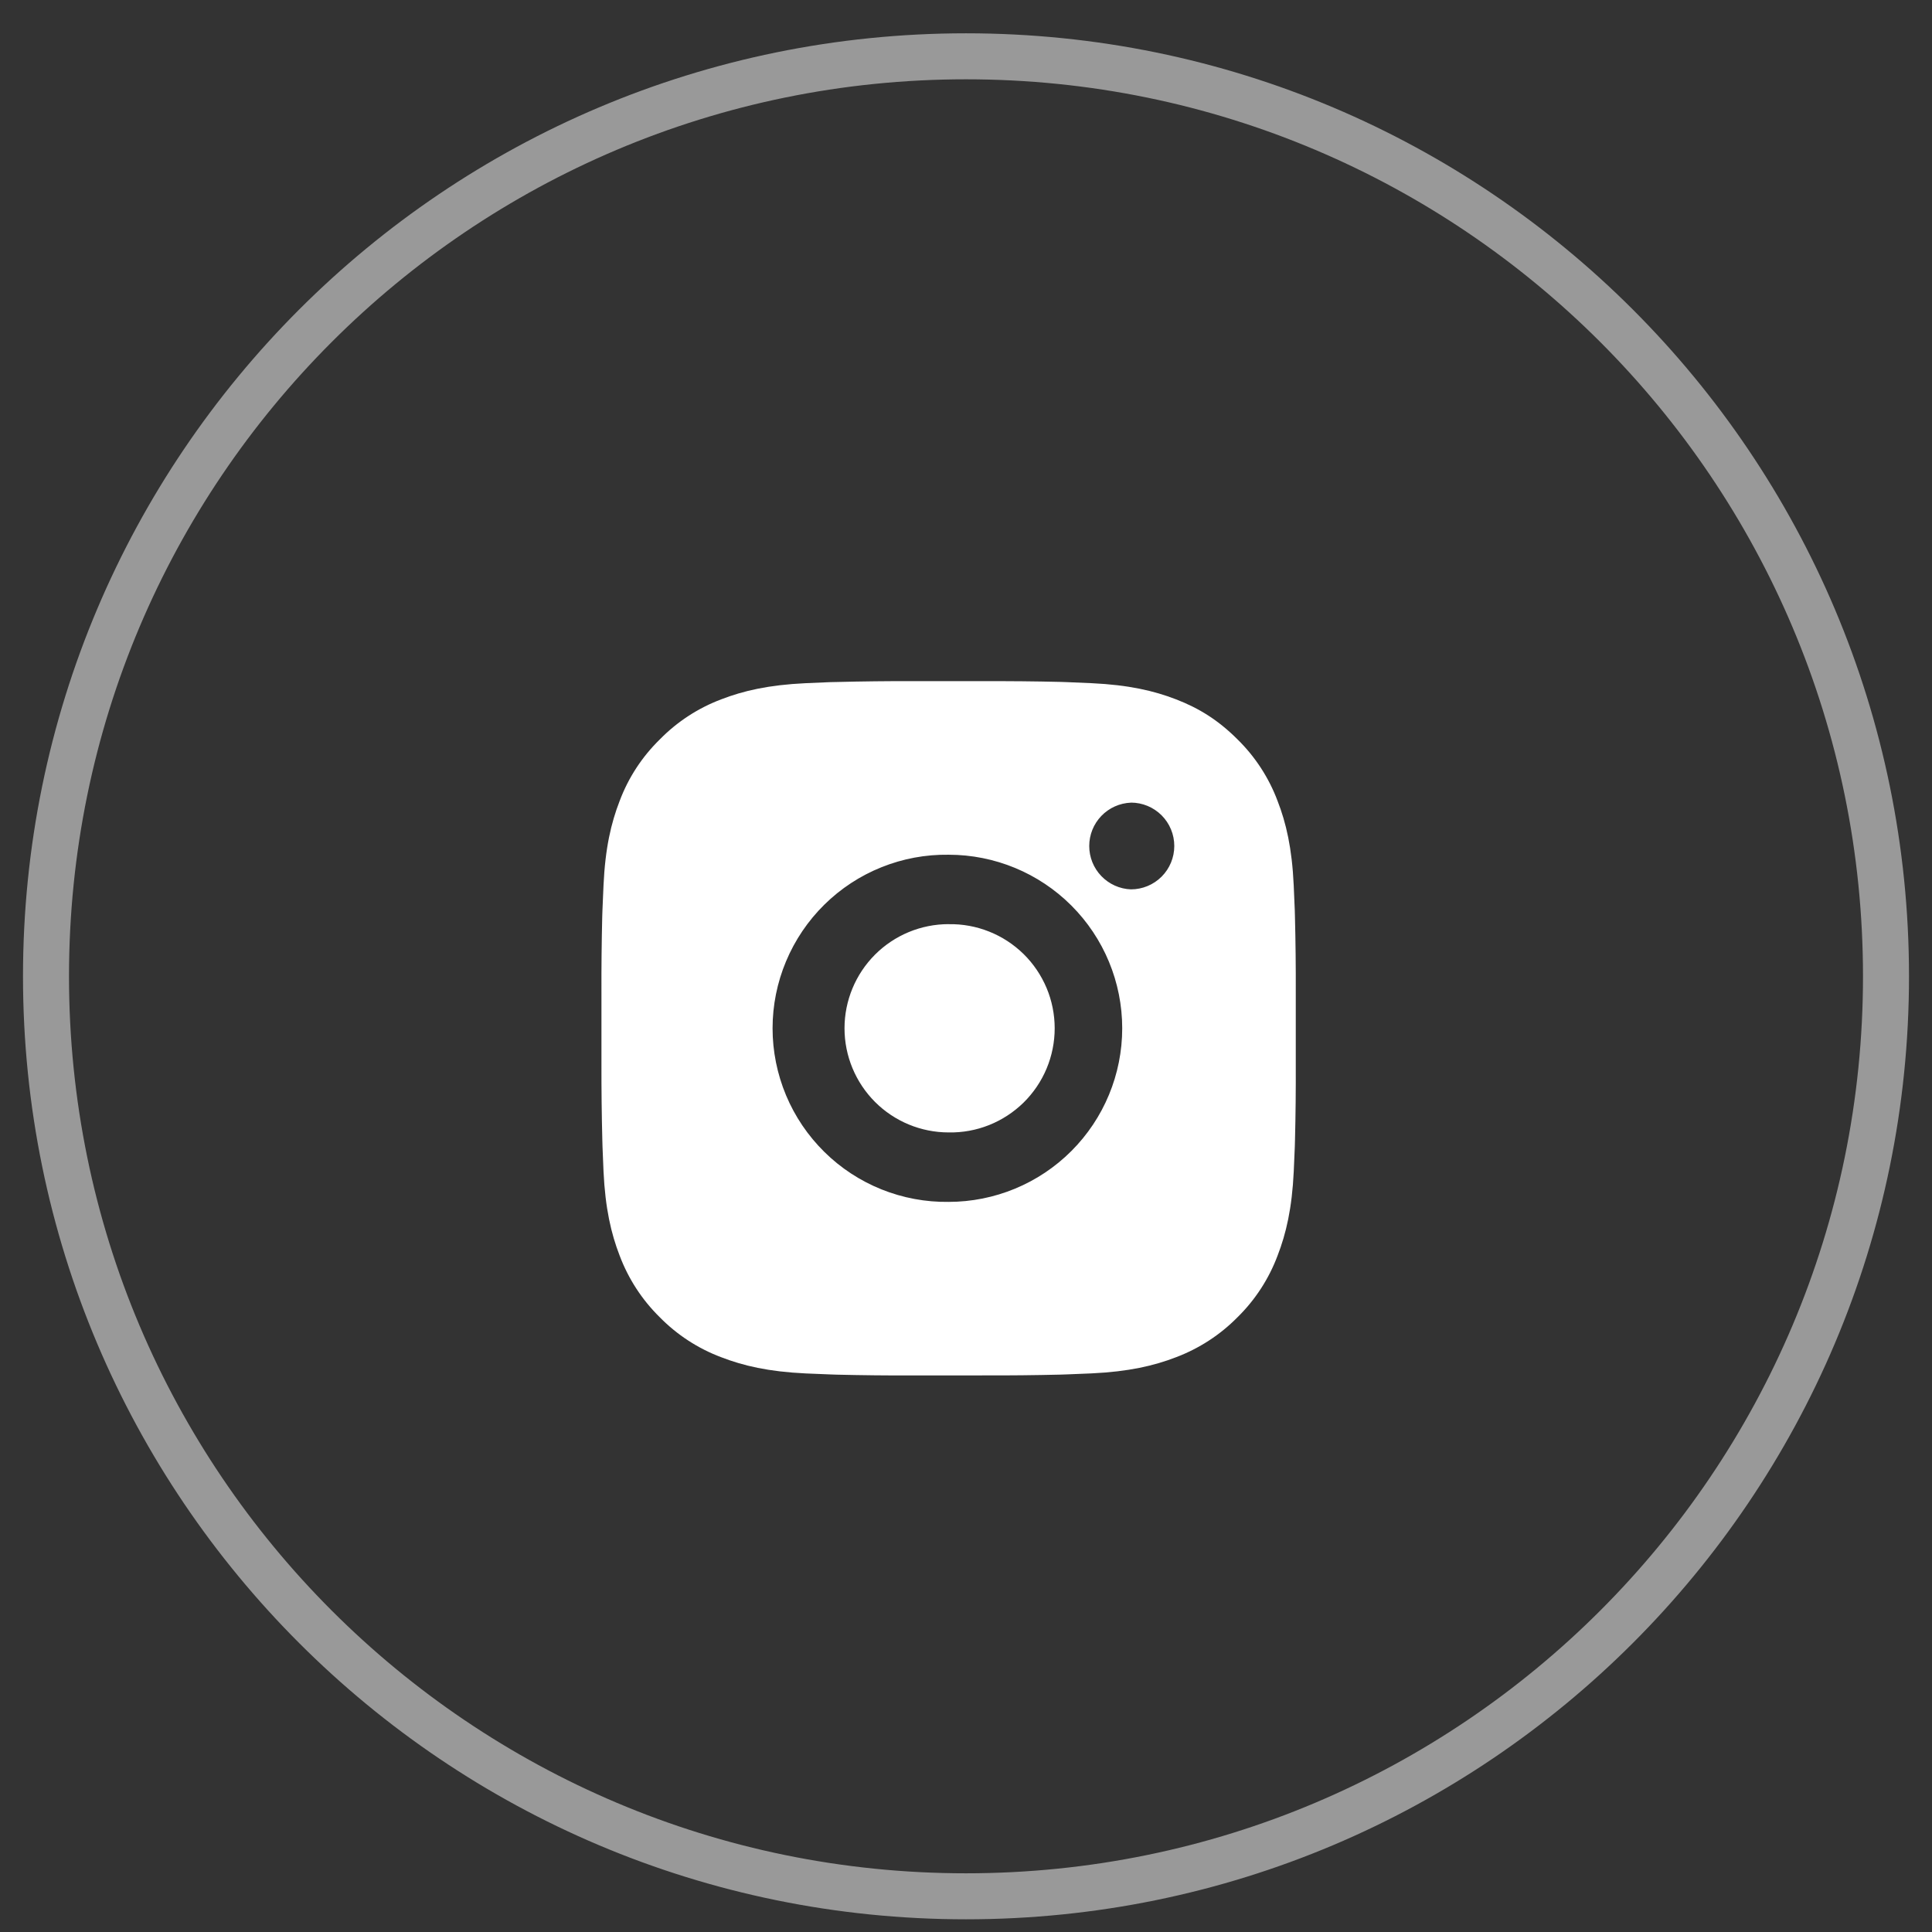<svg width="42" height="42" viewBox="0 0 42 42" fill="none" xmlns="http://www.w3.org/2000/svg">
<rect x="0" y="0" width="42" height="42" fill="#333333" stroke="none"/>
<path opacity="0.5" fill-rule="evenodd" clip-rule="evenodd" d="M21 41.224C32.046 41.224 41 32.269 41 21.224C41 10.178 32.046 1.224 21 1.224C9.954 1.224 1 10.178 1 21.224C1 32.269 9.954 41.224 21 41.224Z" stroke="white"/>
<path d="M21.398 14.808C21.949 14.806 22.5 14.811 23.05 14.824L23.197 14.829C23.366 14.835 23.532 14.843 23.734 14.852C24.537 14.89 25.085 15.017 25.566 15.203C26.064 15.395 26.483 15.654 26.903 16.074C27.287 16.451 27.584 16.907 27.773 17.411C27.96 17.891 28.087 18.44 28.124 19.243C28.133 19.444 28.141 19.611 28.147 19.78L28.151 19.927C28.165 20.477 28.171 21.028 28.169 21.578L28.169 22.141V23.13C28.171 23.681 28.166 24.231 28.152 24.782L28.148 24.928C28.142 25.097 28.134 25.264 28.125 25.466C28.087 26.269 27.959 26.817 27.773 27.297C27.584 27.801 27.287 28.258 26.903 28.635C26.526 29.018 26.069 29.315 25.566 29.505C25.085 29.691 24.537 29.818 23.734 29.856C23.532 29.865 23.366 29.872 23.197 29.878L23.05 29.883C22.5 29.896 21.949 29.902 21.398 29.9L20.835 29.901H19.847C19.297 29.903 18.746 29.897 18.195 29.884L18.049 29.879C17.87 29.873 17.69 29.865 17.511 29.857C16.708 29.819 16.16 29.691 15.679 29.505C15.175 29.316 14.719 29.019 14.342 28.635C13.958 28.258 13.661 27.801 13.471 27.297C13.285 26.817 13.158 26.269 13.12 25.466C13.112 25.287 13.104 25.108 13.098 24.928L13.094 24.782C13.08 24.231 13.074 23.681 13.075 23.13V21.578C13.073 21.028 13.079 20.477 13.092 19.927L13.097 19.78C13.103 19.611 13.111 19.444 13.12 19.243C13.157 18.439 13.284 17.892 13.471 17.411C13.66 16.907 13.958 16.451 14.343 16.075C14.72 15.69 15.175 15.393 15.679 15.203C16.16 15.017 16.708 14.89 17.511 14.852L18.049 14.829L18.195 14.826C18.745 14.812 19.296 14.806 19.846 14.807L21.398 14.808ZM20.622 18.581C20.122 18.574 19.626 18.666 19.162 18.853C18.698 19.039 18.276 19.316 17.92 19.667C17.564 20.018 17.281 20.437 17.088 20.898C16.895 21.359 16.795 21.854 16.795 22.354C16.795 22.854 16.895 23.349 17.088 23.811C17.281 24.272 17.564 24.69 17.92 25.041C18.276 25.393 18.698 25.669 19.162 25.856C19.626 26.042 20.122 26.135 20.622 26.128C21.623 26.128 22.583 25.73 23.291 25.022C23.998 24.315 24.396 23.355 24.396 22.354C24.396 21.353 23.998 20.393 23.291 19.686C22.583 18.978 21.623 18.581 20.622 18.581ZM20.622 20.091C20.923 20.085 21.222 20.14 21.501 20.251C21.781 20.362 22.035 20.528 22.25 20.738C22.465 20.949 22.635 21.201 22.752 21.478C22.868 21.755 22.928 22.053 22.928 22.354C22.928 22.655 22.868 22.953 22.752 23.23C22.636 23.507 22.465 23.759 22.251 23.97C22.036 24.18 21.782 24.346 21.502 24.458C21.223 24.569 20.924 24.624 20.623 24.618C20.023 24.618 19.447 24.38 19.022 23.955C18.598 23.53 18.359 22.954 18.359 22.354C18.359 21.753 18.598 21.178 19.022 20.753C19.447 20.328 20.023 20.09 20.623 20.09L20.622 20.091ZM24.585 17.449C24.341 17.459 24.111 17.562 23.942 17.738C23.773 17.914 23.679 18.148 23.679 18.392C23.679 18.635 23.773 18.87 23.942 19.045C24.111 19.221 24.341 19.325 24.585 19.334C24.835 19.334 25.075 19.235 25.252 19.058C25.429 18.881 25.528 18.641 25.528 18.391C25.528 18.141 25.429 17.901 25.252 17.724C25.075 17.547 24.835 17.448 24.585 17.448V17.449Z" fill="white"/>
</svg>
